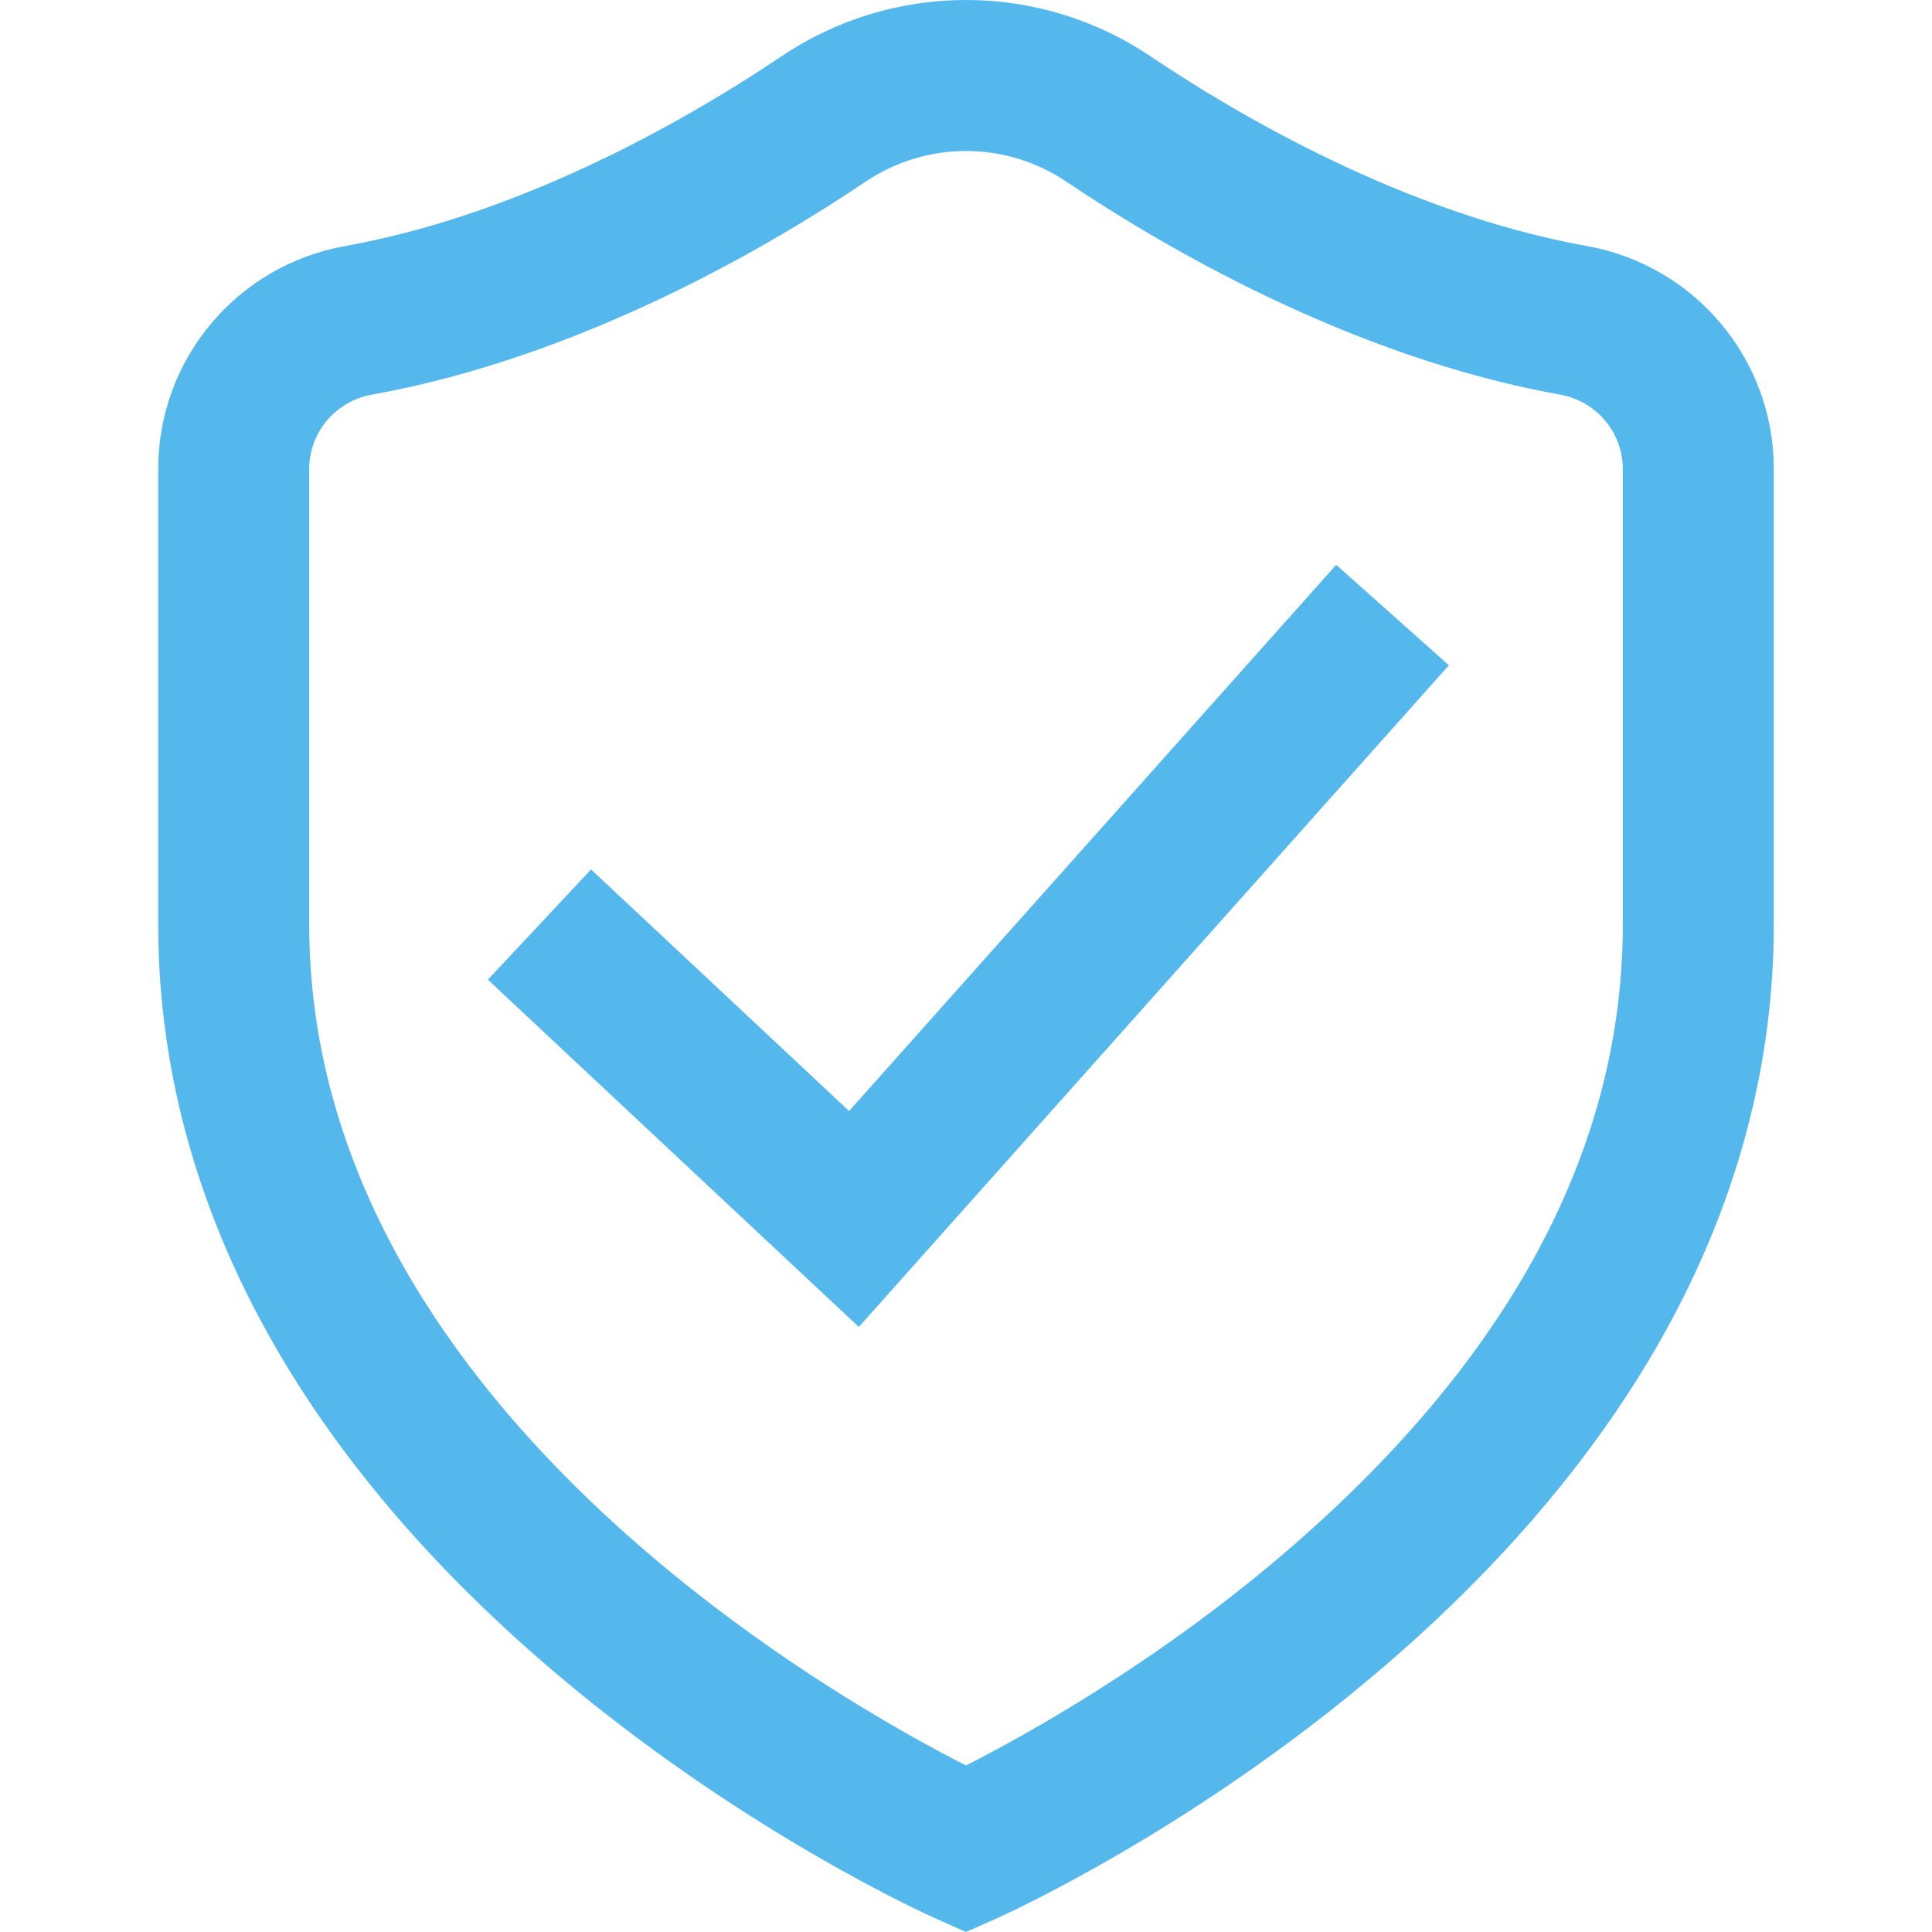 <svg xmlns="http://www.w3.org/2000/svg" version="1.1" xmlns:xlink="http://www.w3.org/1999/xlink" width="512" height="512" x="0" y="0" viewBox="0 0 512 512" style="enable-background:new 0 0 512 512" xml:space="preserve" class=""><g><path d="M420.498 65.192c-48.503-8.692-93.169-35.18-115.477-50.195C290.446 5.186 273.495 0 255.999 0s-34.447 5.186-49.021 14.997C184.67 30.012 140.004 56.501 91.502 65.193 62.776 70.34 41.926 95.195 41.926 124.29v120.709c0 39.877 11.156 78.75 33.159 115.539 17.213 28.781 41.064 56.288 70.888 81.757 50.147 42.825 99.803 65.157 101.892 66.086l8.134 3.619 8.136-3.619c2.089-.929 51.745-23.261 101.892-66.086 29.823-25.469 53.674-52.976 70.888-81.757 22.003-36.79 33.159-75.662 33.159-115.539v-120.71c0-29.095-20.85-53.95-49.576-59.097zm9.56 179.806c0 59.45-30.033 115.375-89.267 166.224-34.432 29.558-69.39 48.824-84.791 56.643-35.401-17.987-174.061-96.536-174.061-222.866v-120.71c0-9.695 6.99-17.985 16.621-19.711 55.718-9.985 105.843-39.615 130.761-56.387 7.947-5.349 17.173-8.177 26.678-8.177 9.505 0 18.73 2.828 26.677 8.178 24.919 16.772 75.043 46.402 130.761 56.388 9.63 1.726 16.621 10.015 16.621 19.711v120.707z" fill="#55b8ed" opacity="1" data-original="#000000"></path><path d="m225.014 294.431-68.38-64.018-27.348 29.21 98.307 92.036 156.376-175.354-29.864-26.632z" fill="#55b8ed" opacity="1" data-original="#000000"></path></g></svg>